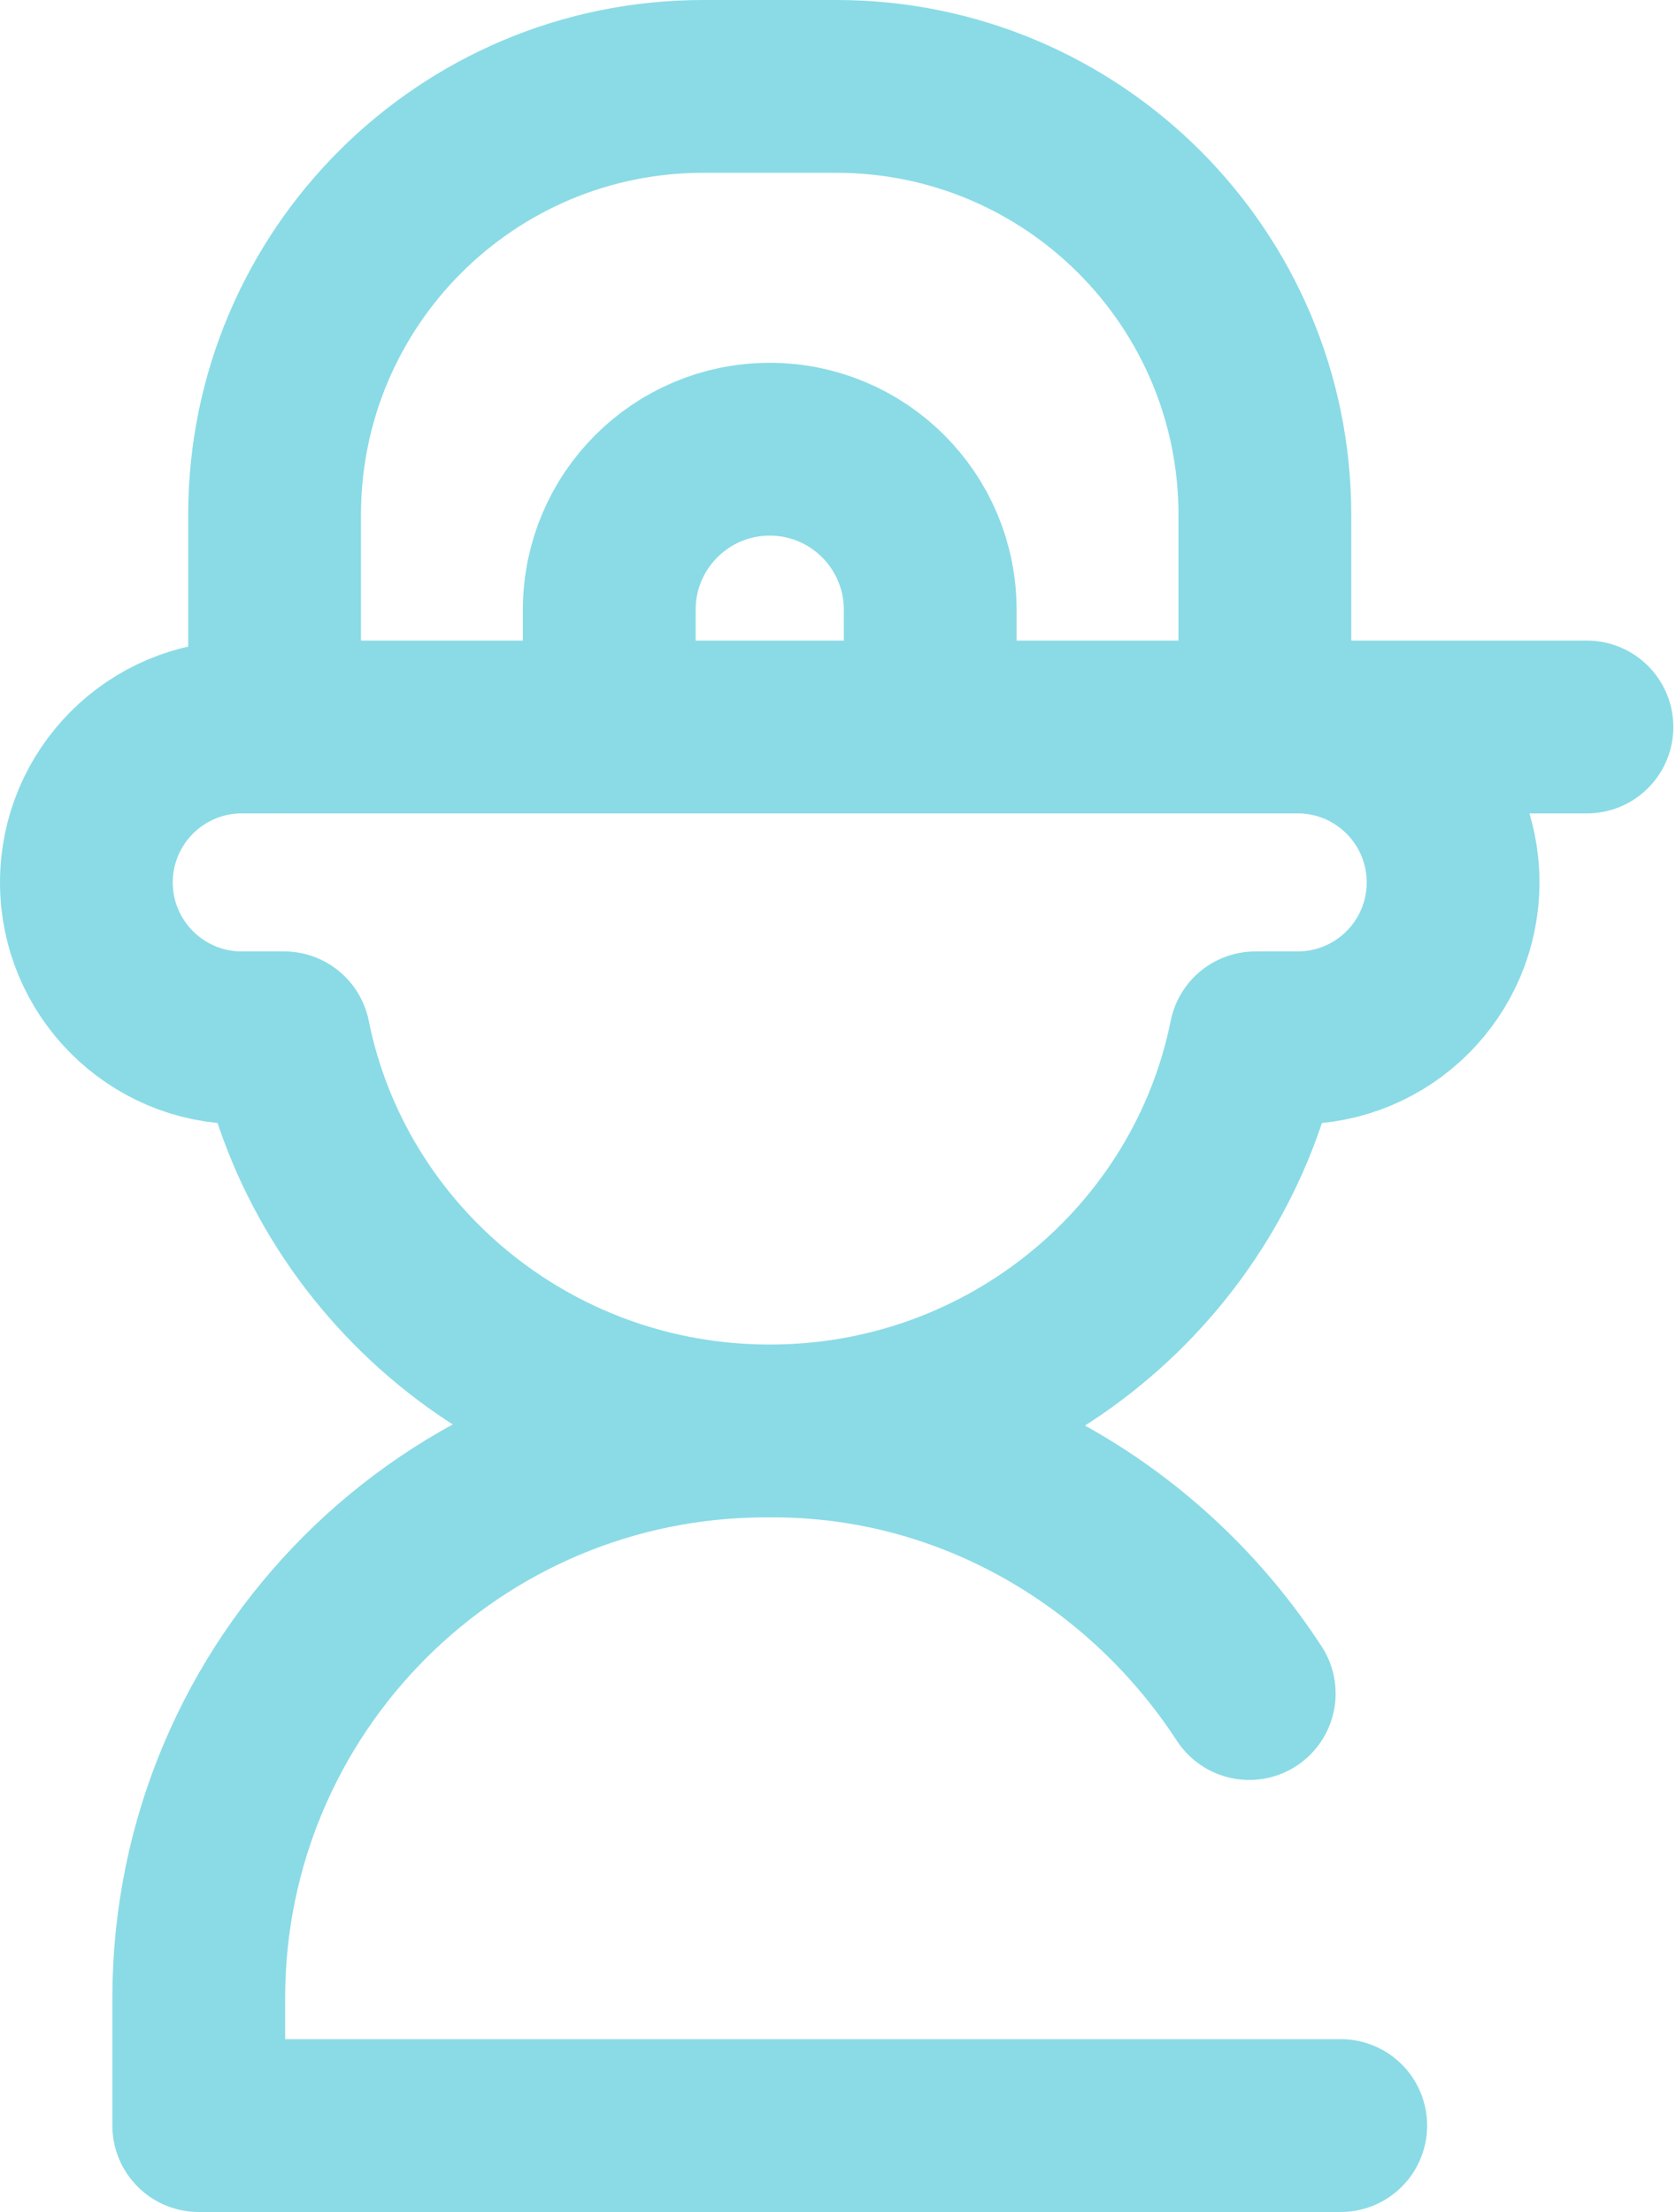 <svg width="388" height="512" viewBox="0 0 388 512" fill="none" xmlns="http://www.w3.org/2000/svg">
<path d="M64.476 168.277H367.382M289.2 392C265.776 356.015 225.196 331.223 179.058 331.223H177.338C104.809 331.223 46.012 390.02 46.012 462.549V492H310.384M300.42 168.277H292.825V119.208C292.825 64.417 248.408 20 193.617 20H162.776C107.985 20 63.568 64.417 63.568 119.208V168.277H55.973C36.106 168.277 20 184.383 20 204.25C20 224.117 36.106 240.223 55.973 240.223H65.762C76.191 292.109 122.566 331.223 178.196 331.223C233.826 331.223 280.201 292.108 290.63 240.223H300.419C320.286 240.223 336.392 224.117 336.392 204.25C336.393 184.382 320.287 168.277 300.42 168.277ZM215.346 141.128C215.346 120.611 198.714 103.979 178.197 103.979C157.68 103.979 141.048 120.611 141.048 141.128V168.277H215.346V141.128Z" stroke="#8ADBE6" stroke-width="40" stroke-miterlimit="10" stroke-linecap="round" stroke-linejoin="round"/>
</svg>

